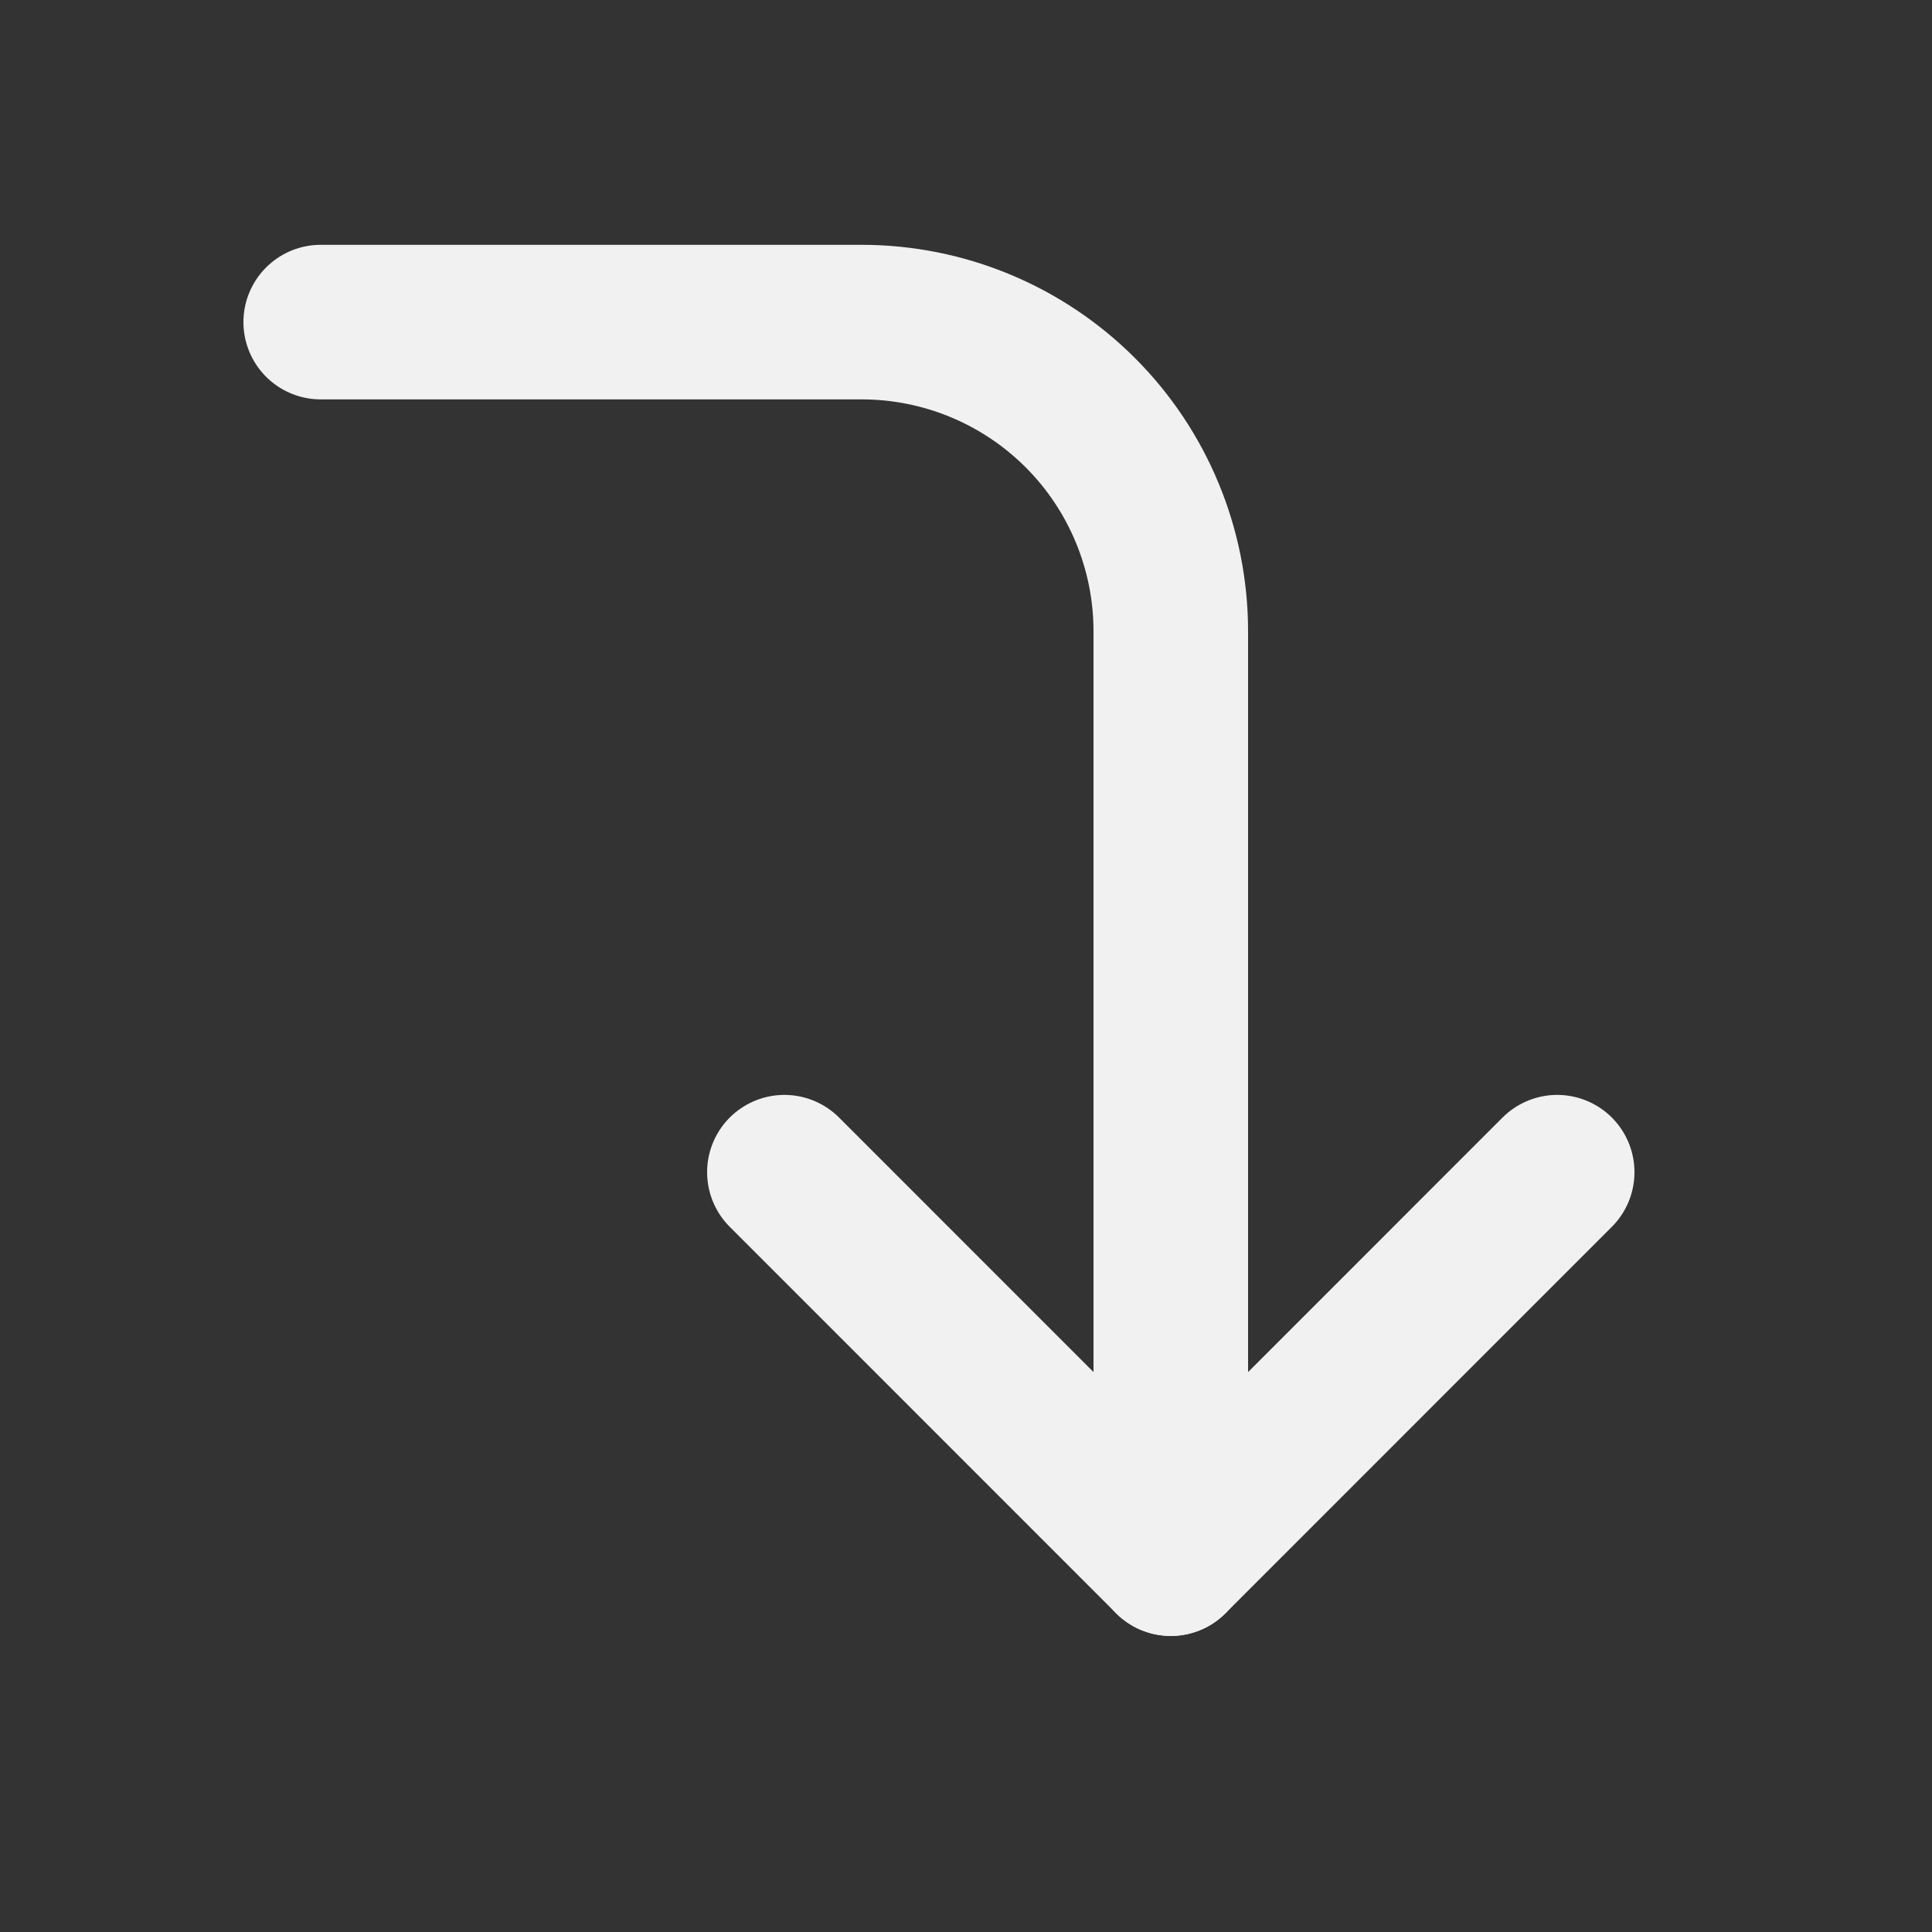 <?xml version="1.0" encoding="UTF-8"?>
<svg xmlns="http://www.w3.org/2000/svg" width="25" height="25" viewBox="0 0 25 25" fill="none">
  <rect x="0" y="0" width="25" height="25" fill="#333333" stroke="none"/>
  <path d="M10.15 15.168L15.15 20.169L20.15 15.168" stroke="#F1F1F1" stroke-width="2" stroke-linecap="round" stroke-linejoin="round"></path>
  <path d="M4.15 4.168H11.15C12.211 4.168 13.229 4.59 13.979 5.34C14.729 6.09 15.15 7.108 15.15 8.168V20.169" stroke="#F1F1F1" stroke-width="2" stroke-linecap="round" stroke-linejoin="round"></path>
</svg>
